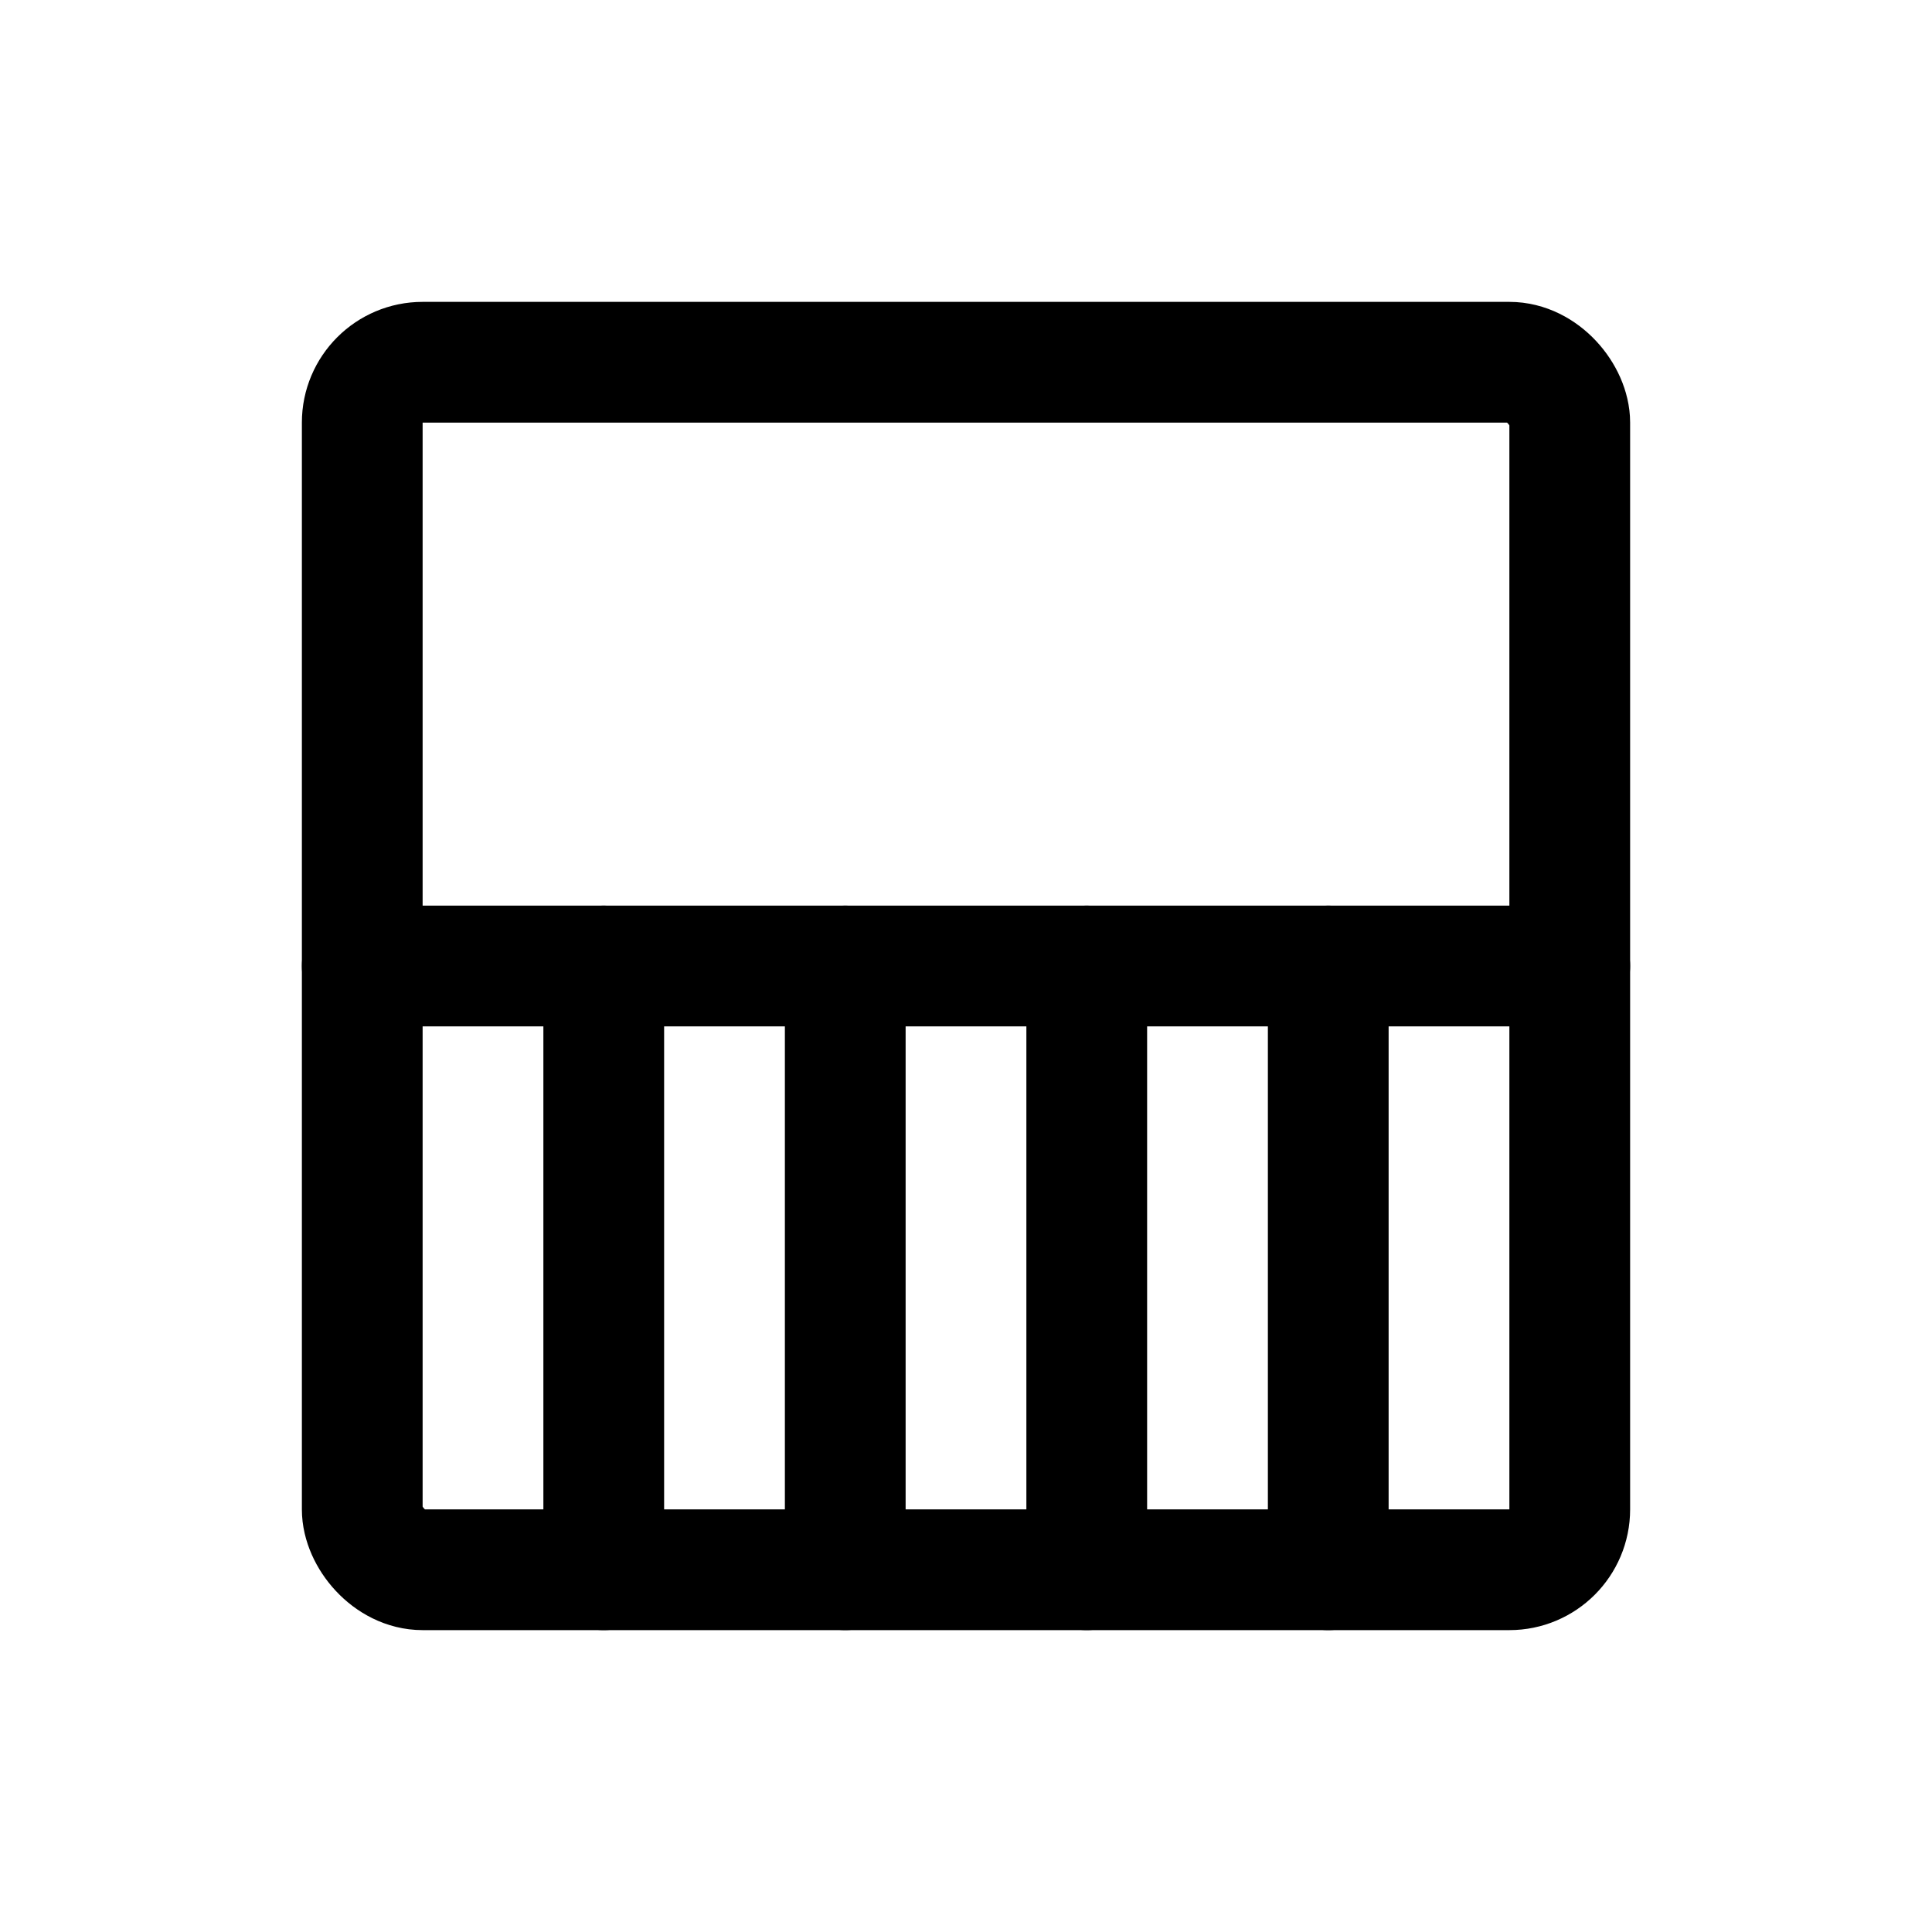 <svg xmlns="http://www.w3.org/2000/svg" viewBox="0 0 256 256"><rect width="256" height="256" fill="none"/><rect x="48" y="48" width="160" height="160" rx="8" fill="none" stroke="currentColor" stroke-linecap="round" stroke-linejoin="round" stroke-width="16"/><line x1="48" y1="128" x2="208" y2="128" fill="none" stroke="currentColor" stroke-linecap="round" stroke-linejoin="round" stroke-width="16"/><line x1="80" y1="128" x2="80" y2="208" fill="none" stroke="currentColor" stroke-linecap="round" stroke-linejoin="round" stroke-width="16"/><line x1="112" y1="128" x2="112" y2="208" fill="none" stroke="currentColor" stroke-linecap="round" stroke-linejoin="round" stroke-width="16"/><line x1="144" y1="128" x2="144" y2="208" fill="none" stroke="currentColor" stroke-linecap="round" stroke-linejoin="round" stroke-width="16"/><line x1="176" y1="128" x2="176" y2="208" fill="none" stroke="currentColor" stroke-linecap="round" stroke-linejoin="round" stroke-width="16"/></svg>